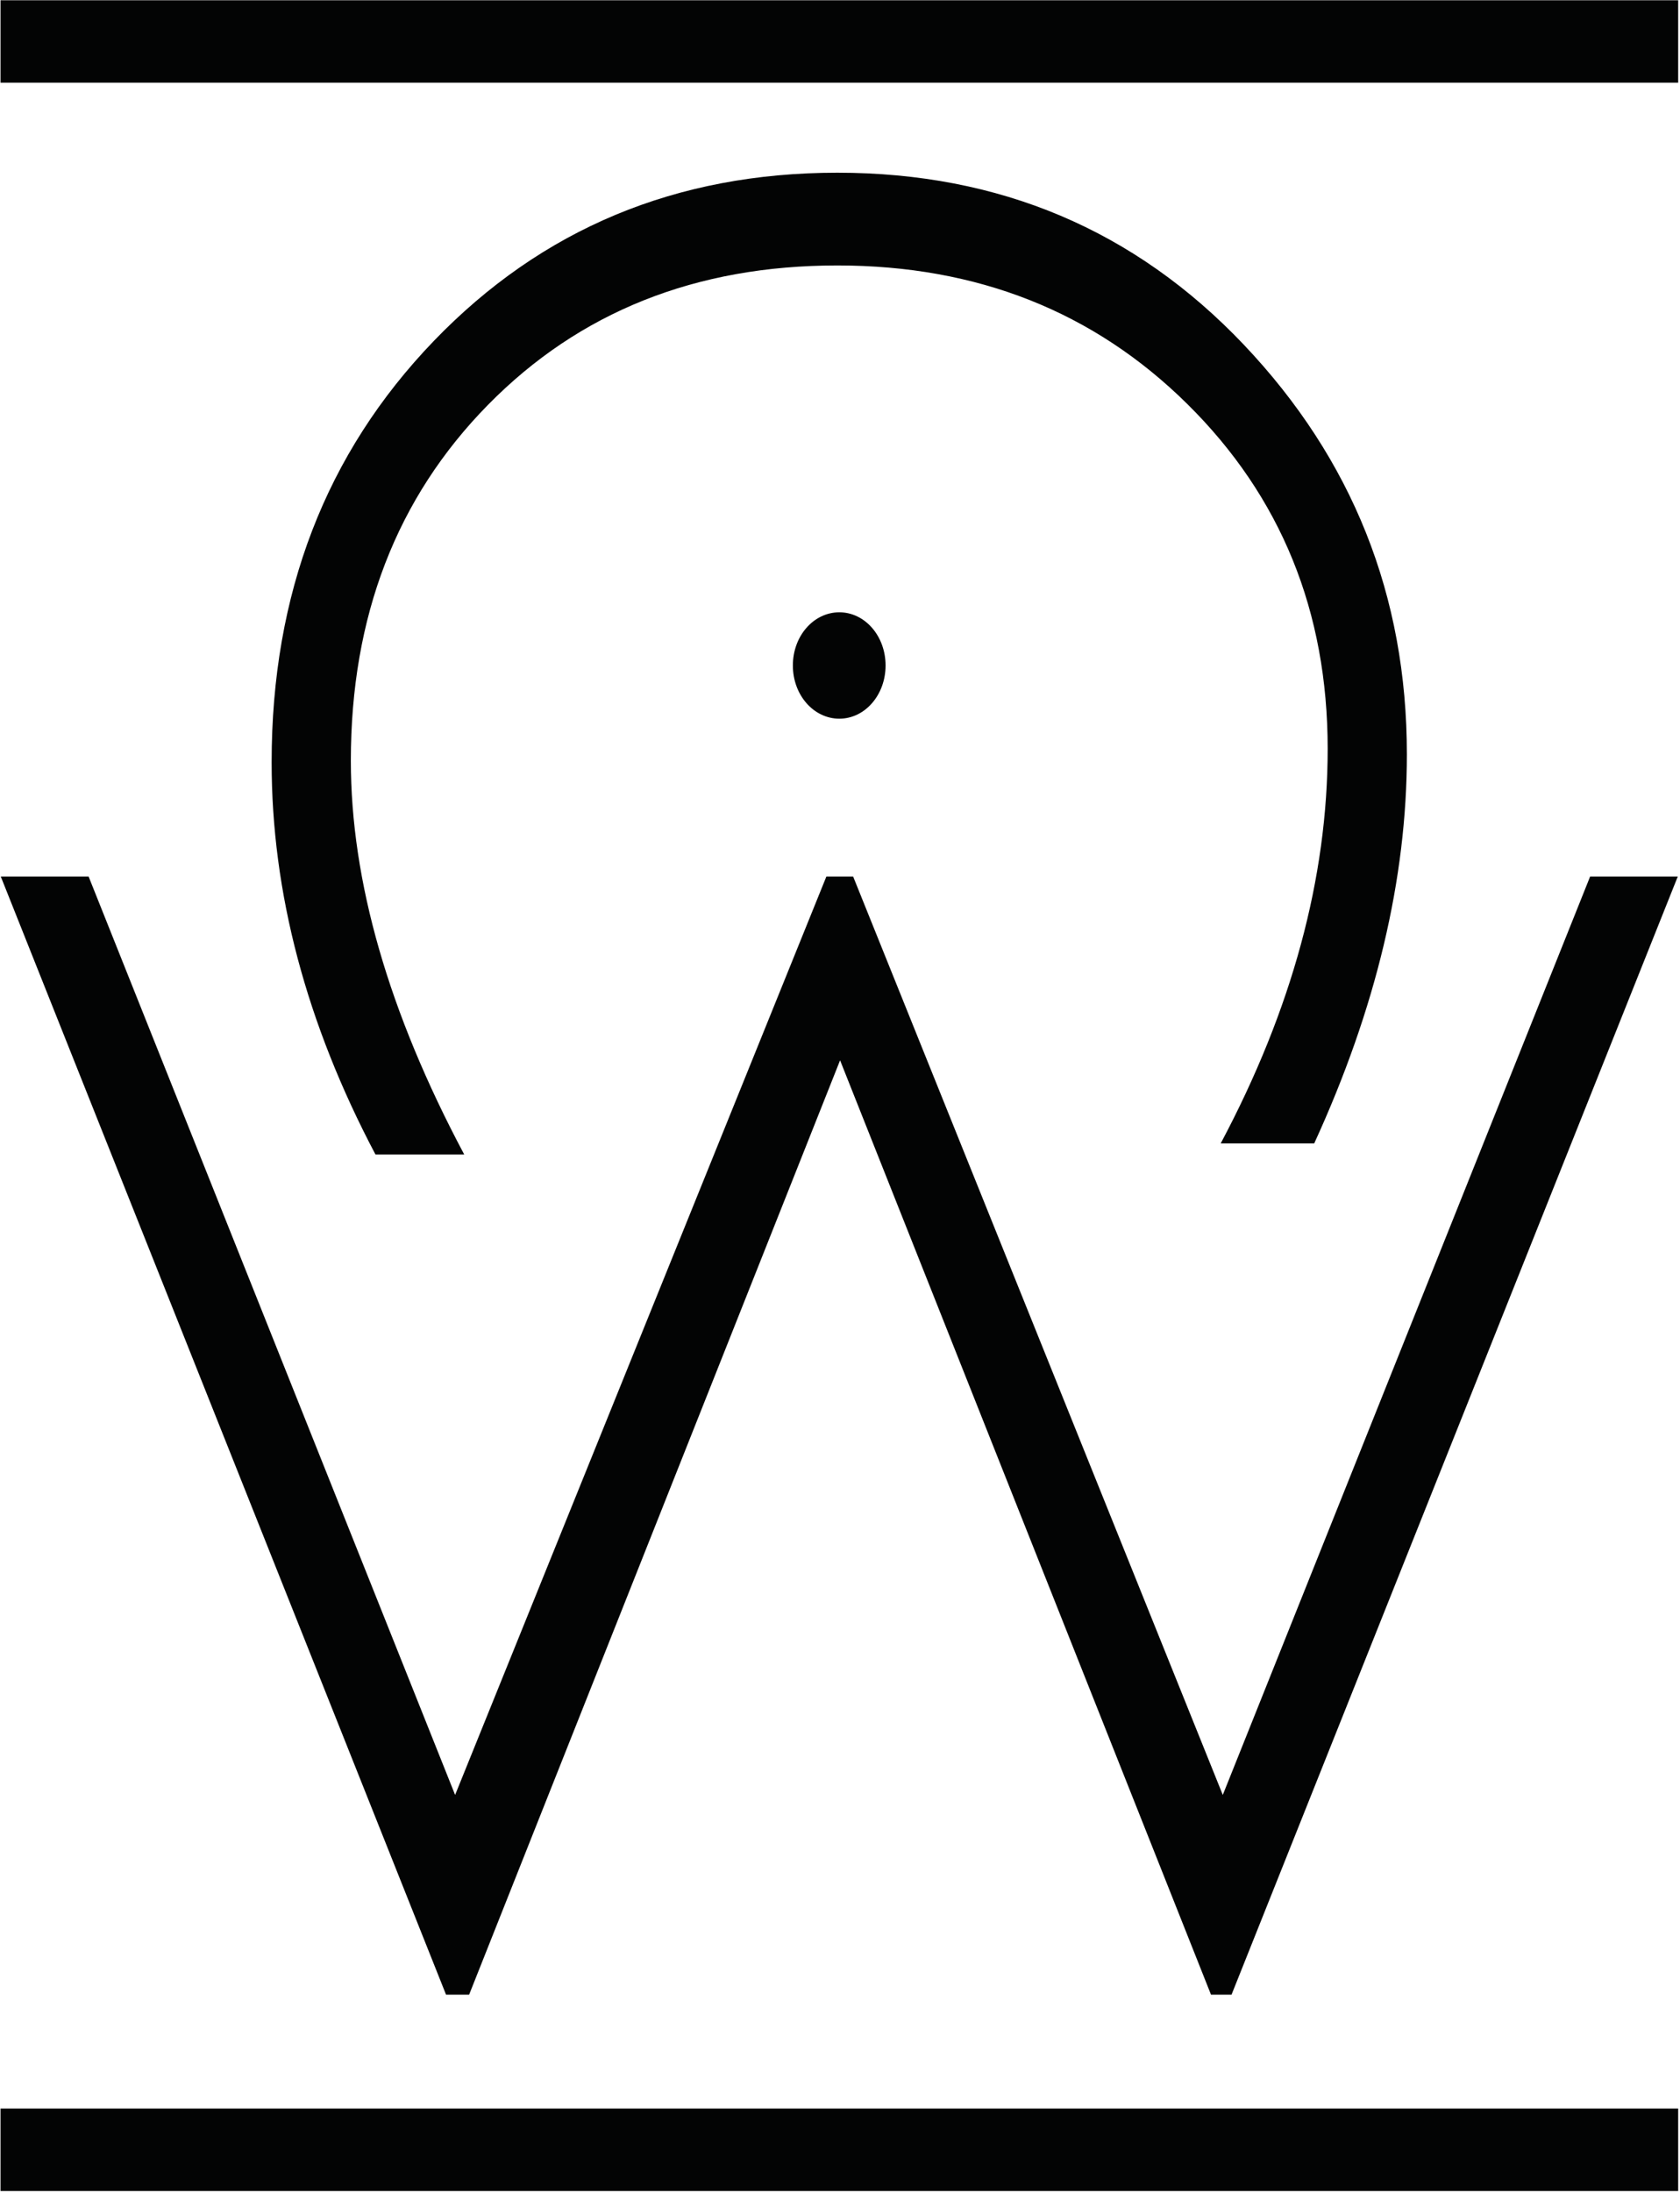<?xml version="1.0" encoding="UTF-8" standalone="no"?> <svg xmlns="http://www.w3.org/2000/svg" xmlns:xlink="http://www.w3.org/1999/xlink" xmlns:serif="http://www.serif.com/" width="100%" height="100%" viewBox="0 0 644 840" version="1.1" xml:space="preserve" style="fill-rule:evenodd;clip-rule:evenodd;stroke-linejoin:round;stroke-miterlimit:2;"> <g id="logo" transform="matrix(4.167,0,0,4.167,-2105.23,-1218.41)"> <g transform="matrix(-1,0,0,1,1164.85,-40.266)"> <rect x="505.256" y="526.574" width="154.333" height="7.588" style="fill:rgb(3,4,4);"></rect> </g> <g transform="matrix(-1,0,0,1,1164.85,-428.048)"> <rect x="505.256" y="720.467" width="154.333" height="7.584" style="fill:rgb(3,4,4);"></rect> </g> <g transform="matrix(1,0,0,1,626.111,309.297)"> <path d="M0,88.258L-8.602,88.258C-2.036,75.916 1.24,63.82 1.24,51.964C1.24,39.333 -3.063,28.767 -11.665,20.261C-20.267,11.759 -31,7.511 -43.865,7.511C-56.896,7.511 -67.601,11.783 -76.007,20.334C-84.412,28.887 -88.621,39.789 -88.621,53.056C-88.621,64.136 -85.146,76.209 -78.19,89.276L-86.355,89.276C-92.72,77.227 -95.908,65.202 -95.908,53.196C-95.908,37.705 -90.935,24.792 -81.004,14.471C-71.066,4.146 -58.687,-1.018 -43.865,-1.018C-28.955,-1.018 -16.493,4.252 -6.479,14.794C3.524,25.34 8.526,37.897 8.526,52.471C8.526,63.935 5.684,75.868 0,88.258" style="fill:rgb(3,4,4);fill-rule:nonzero;"></path> </g> <g transform="matrix(1,0,0,1,582.496,458.928)"> <path d="M0,-69.019L-34.124,16.907L-36.25,16.907L-77.212,-85.926L-69.132,-85.926L-35.414,-1.459L-1.258,-85.926L1.199,-85.926L35.206,-1.459L69.001,-85.926L77.064,-85.926L36.012,16.907L34.12,16.907L0,-69.019Z" style="fill:rgb(3,4,4);fill-rule:nonzero;"></path> </g> <g transform="matrix(0,-1,-1,0,582.417,349.334)"> <path d="M-4.265,-4.265C-6.972,-4.265 -9.157,-2.365 -9.157,-0.011C-9.157,2.36 -6.972,4.265 -4.265,4.265C-1.556,4.265 0.627,2.36 0.627,-0.011C0.627,-2.365 -1.556,-4.265 -4.265,-4.265" style="fill:rgb(3,4,4);fill-rule:nonzero;"></path> </g> </g> </svg> 